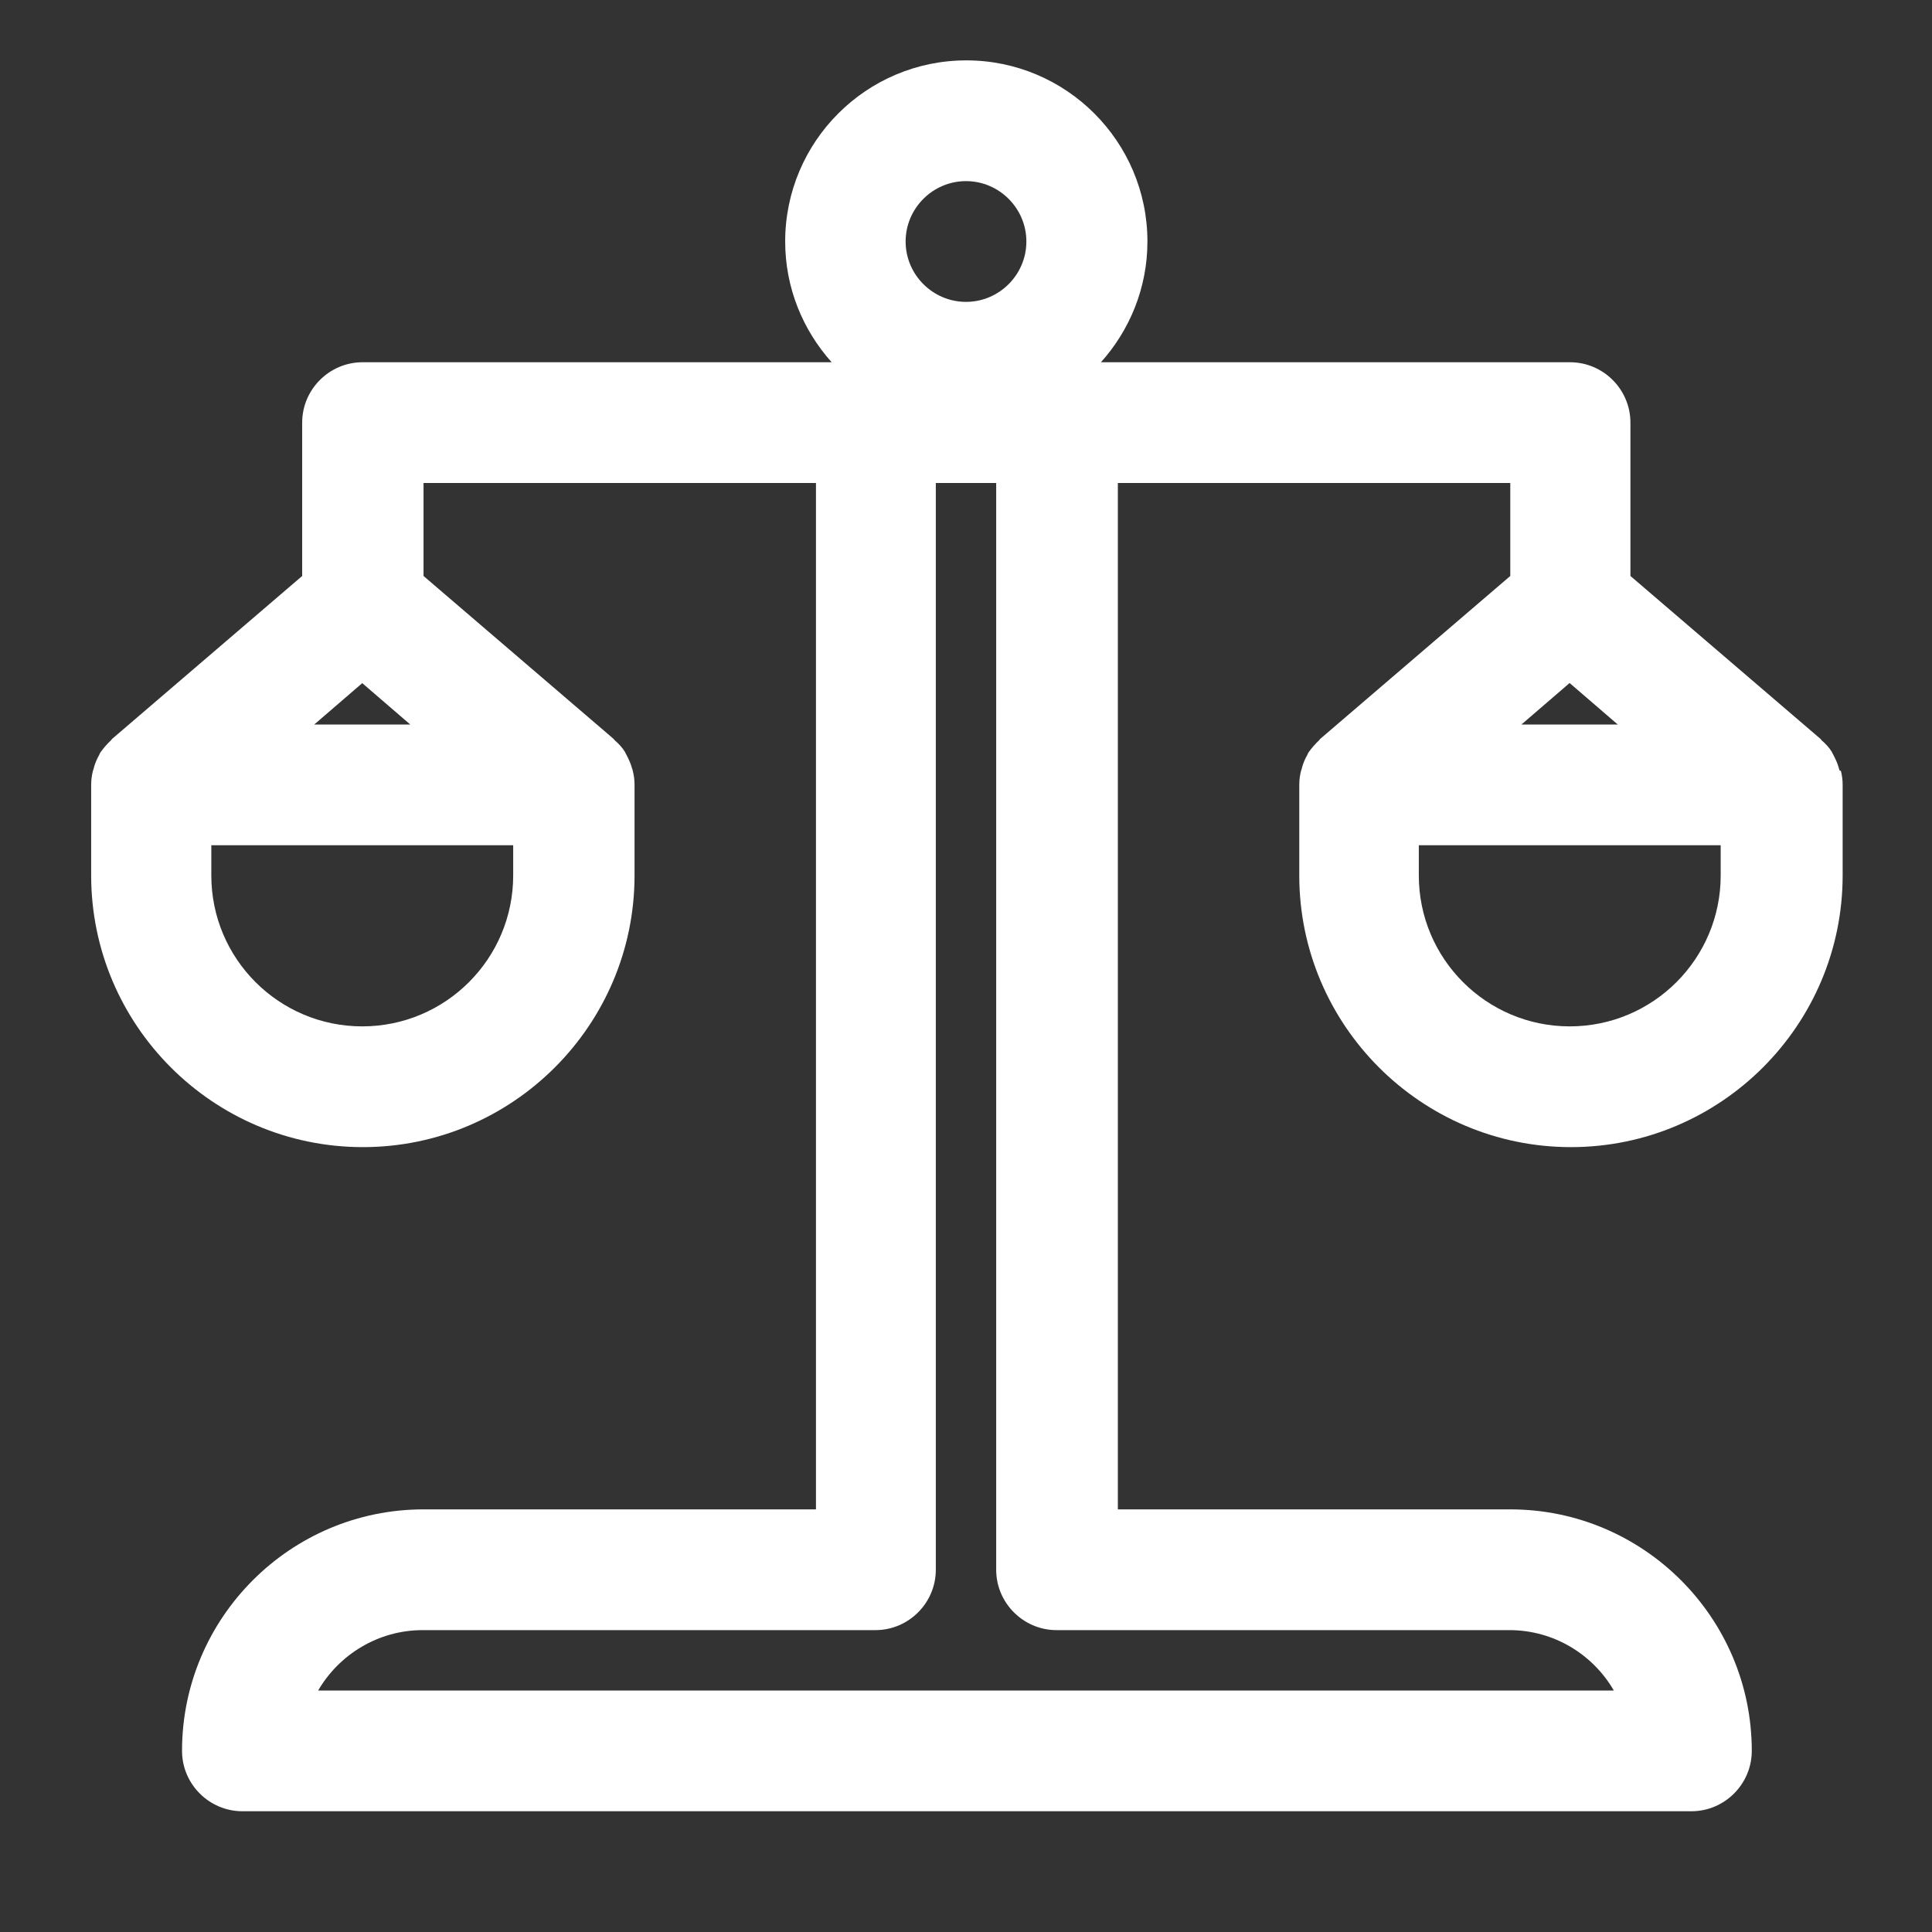 <svg xmlns="http://www.w3.org/2000/svg" id="b" viewBox="0 0 64 64"><rect x="0" y="0" width="64" height="64" fill="#333333" stroke="none"/><g id="c"><rect width="64" height="64" fill="none"></rect><path d="M60.94,25.53s-.02-.06-.03-.1c-.04-.15-.11-.29-.18-.43-.02-.03-.03-.05-.04-.08-.09-.15-.21-.28-.35-.4-.01-.01-.02-.03-.03-.04l-6.3-5.4v-5.08c0-1.1-.9-2-2-2h-15.54c.95-1.06,1.54-2.46,1.54-4,0-3.31-2.69-6-6-6s-6,2.69-6,6c0,1.54.59,2.94,1.54,4h-15.54c-1.1,0-2,.9-2,2v5.08l-6.3,5.4s-.02.03-.03.04c-.13.12-.25.26-.35.4-.02.03-.03.05-.04.08-.08.14-.14.28-.18.43,0,.03-.02.06-.03.1-.04.15-.06.31-.06.47v3c0,4.96,4.04,9,9,9s9-4.04,9-9v-3c0-.16-.02-.32-.06-.47,0-.03-.02-.06-.03-.1-.04-.15-.11-.29-.18-.43-.02-.03-.03-.05-.04-.08-.09-.15-.21-.28-.35-.4-.01-.01-.02-.03-.03-.04l-6.3-5.4v-3.08h13v34h-13c-4.41,0-8,3.59-8,8,0,1.1.9,2,2,2h48c1.1,0,2-.9,2-2,0-4.41-3.59-8-8-8h-13V16h13v3.08l-6.3,5.4s-.02.03-.03.04c-.13.12-.25.26-.35.4-.02.03-.03.05-.04.08-.08.14-.14.28-.18.43,0,.03-.02.06-.03.1-.04.15-.06.31-.06.47v3c0,4.96,4.04,9,9,9s9-4.04,9-9v-3c0-.16-.02-.32-.06-.47ZM17,29c0,2.76-2.24,5-5,5s-5-2.24-5-5v-1h10v1ZM10.41,24l1.59-1.37,1.59,1.37h-3.19ZM32,6c1.1,0,2,.9,2,2s-.9,2-2,2-2-.9-2-2,.9-2,2-2ZM35,54h15c1.48,0,2.77.81,3.46,2H10.54c.69-1.19,1.99-2,3.46-2h15c1.1,0,2-.9,2-2V16h2v36c0,1.1.9,2,2,2ZM57,29c0,2.76-2.24,5-5,5s-5-2.24-5-5v-1h10v1ZM52,22.63l1.59,1.37h-3.19l1.59-1.37Z" fill="#fff"></path></g></svg>